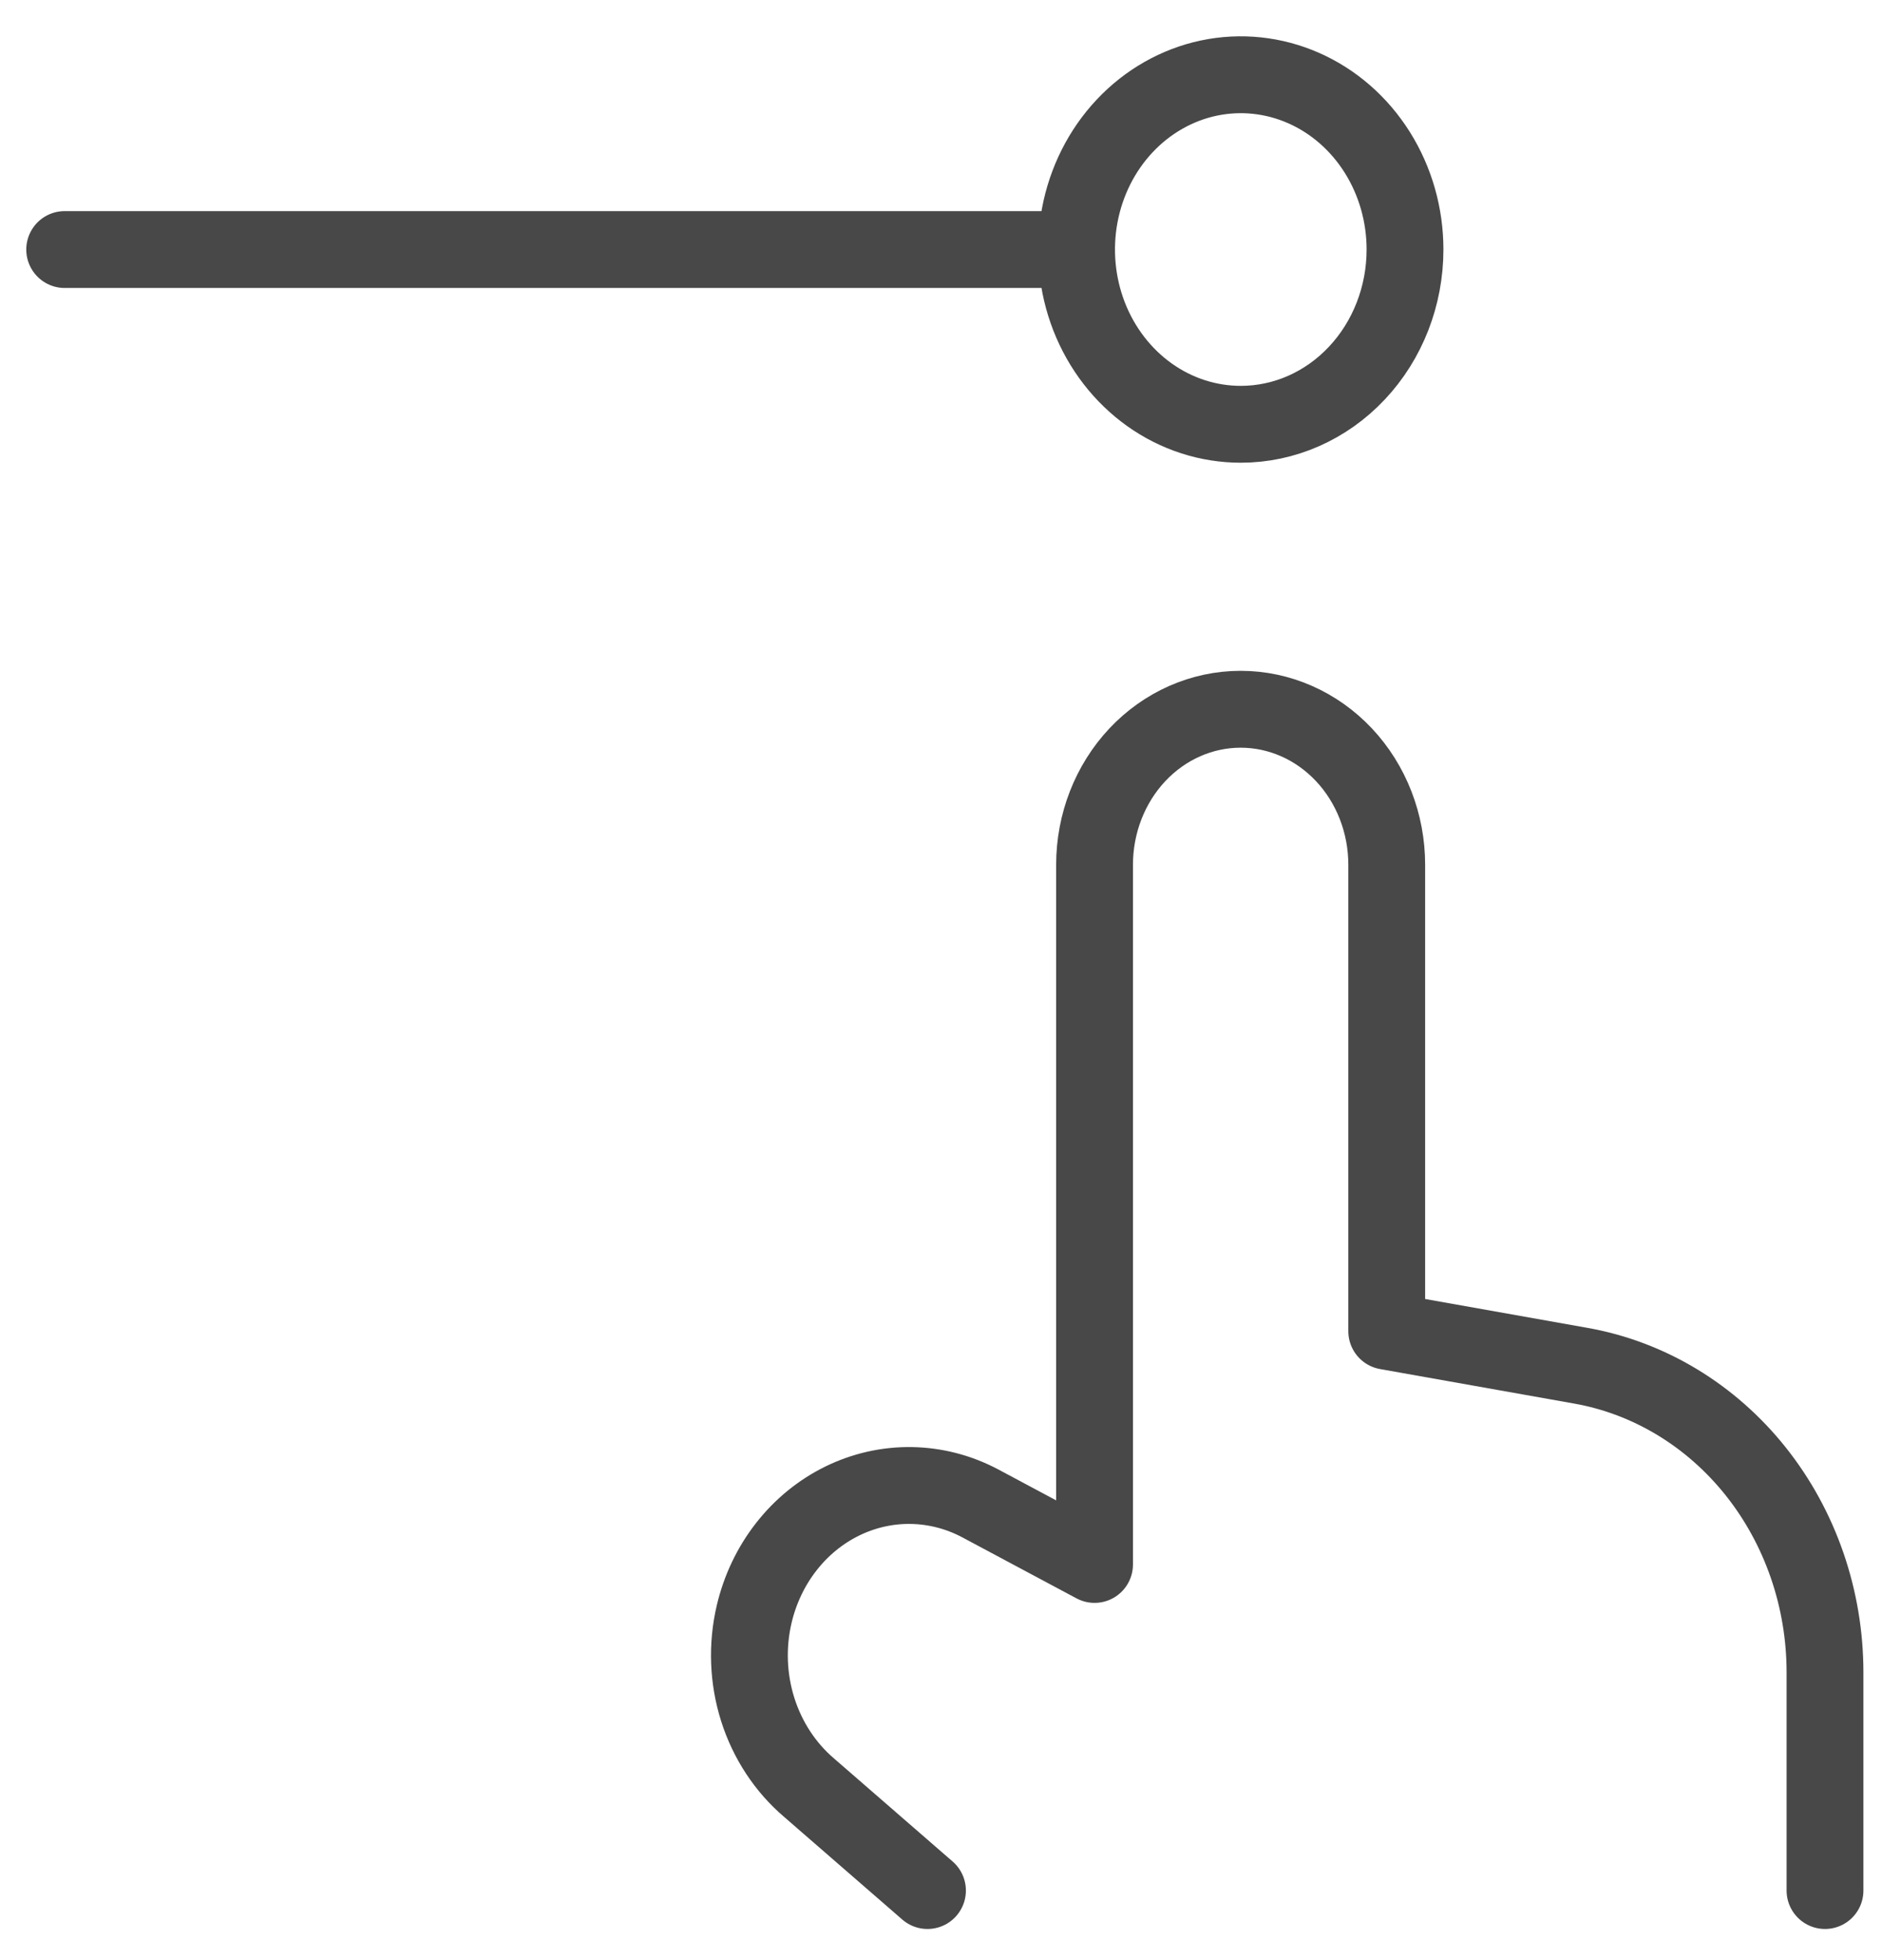 <svg width="49" height="51" viewBox="0 0 49 51" fill="none" xmlns="http://www.w3.org/2000/svg">
<path d="M47.516 49.192V43.517C47.516 41.602 46.877 39.749 45.713 38.287C44.549 36.826 42.935 35.851 41.159 35.536L36.105 34.638V22.501C36.105 21.428 35.705 20.399 34.992 19.64C34.278 18.881 33.311 18.455 32.302 18.455C31.293 18.455 30.326 18.881 29.612 19.64C28.899 20.399 28.498 21.428 28.498 22.501V40.707L25.522 39.118C24.965 38.822 24.354 38.664 23.732 38.653C23.11 38.642 22.494 38.781 21.929 39.057C21.364 39.334 20.865 39.741 20.468 40.251C20.071 40.76 19.787 41.357 19.636 41.999C19.443 42.819 19.475 43.681 19.729 44.483C19.983 45.284 20.448 45.991 21.069 46.519L24.148 49.192M1.684 6.493L27.86 6.493M36.581 6.493C36.581 5.593 36.33 4.714 35.86 3.966C35.39 3.218 34.723 2.635 33.941 2.291C33.16 1.947 32.3 1.857 31.471 2.032C30.642 2.208 29.88 2.641 29.282 3.277C28.684 3.913 28.277 4.723 28.112 5.605C27.947 6.488 28.032 7.402 28.355 8.233C28.679 9.064 29.227 9.774 29.93 10.274C30.633 10.774 31.459 11.04 32.305 11.04C33.439 11.04 34.527 10.561 35.328 9.708C36.13 8.856 36.581 7.699 36.581 6.493Z" stroke="#484848" stroke-width="2" stroke-linecap="round" stroke-linejoin="round"/>
</svg>
